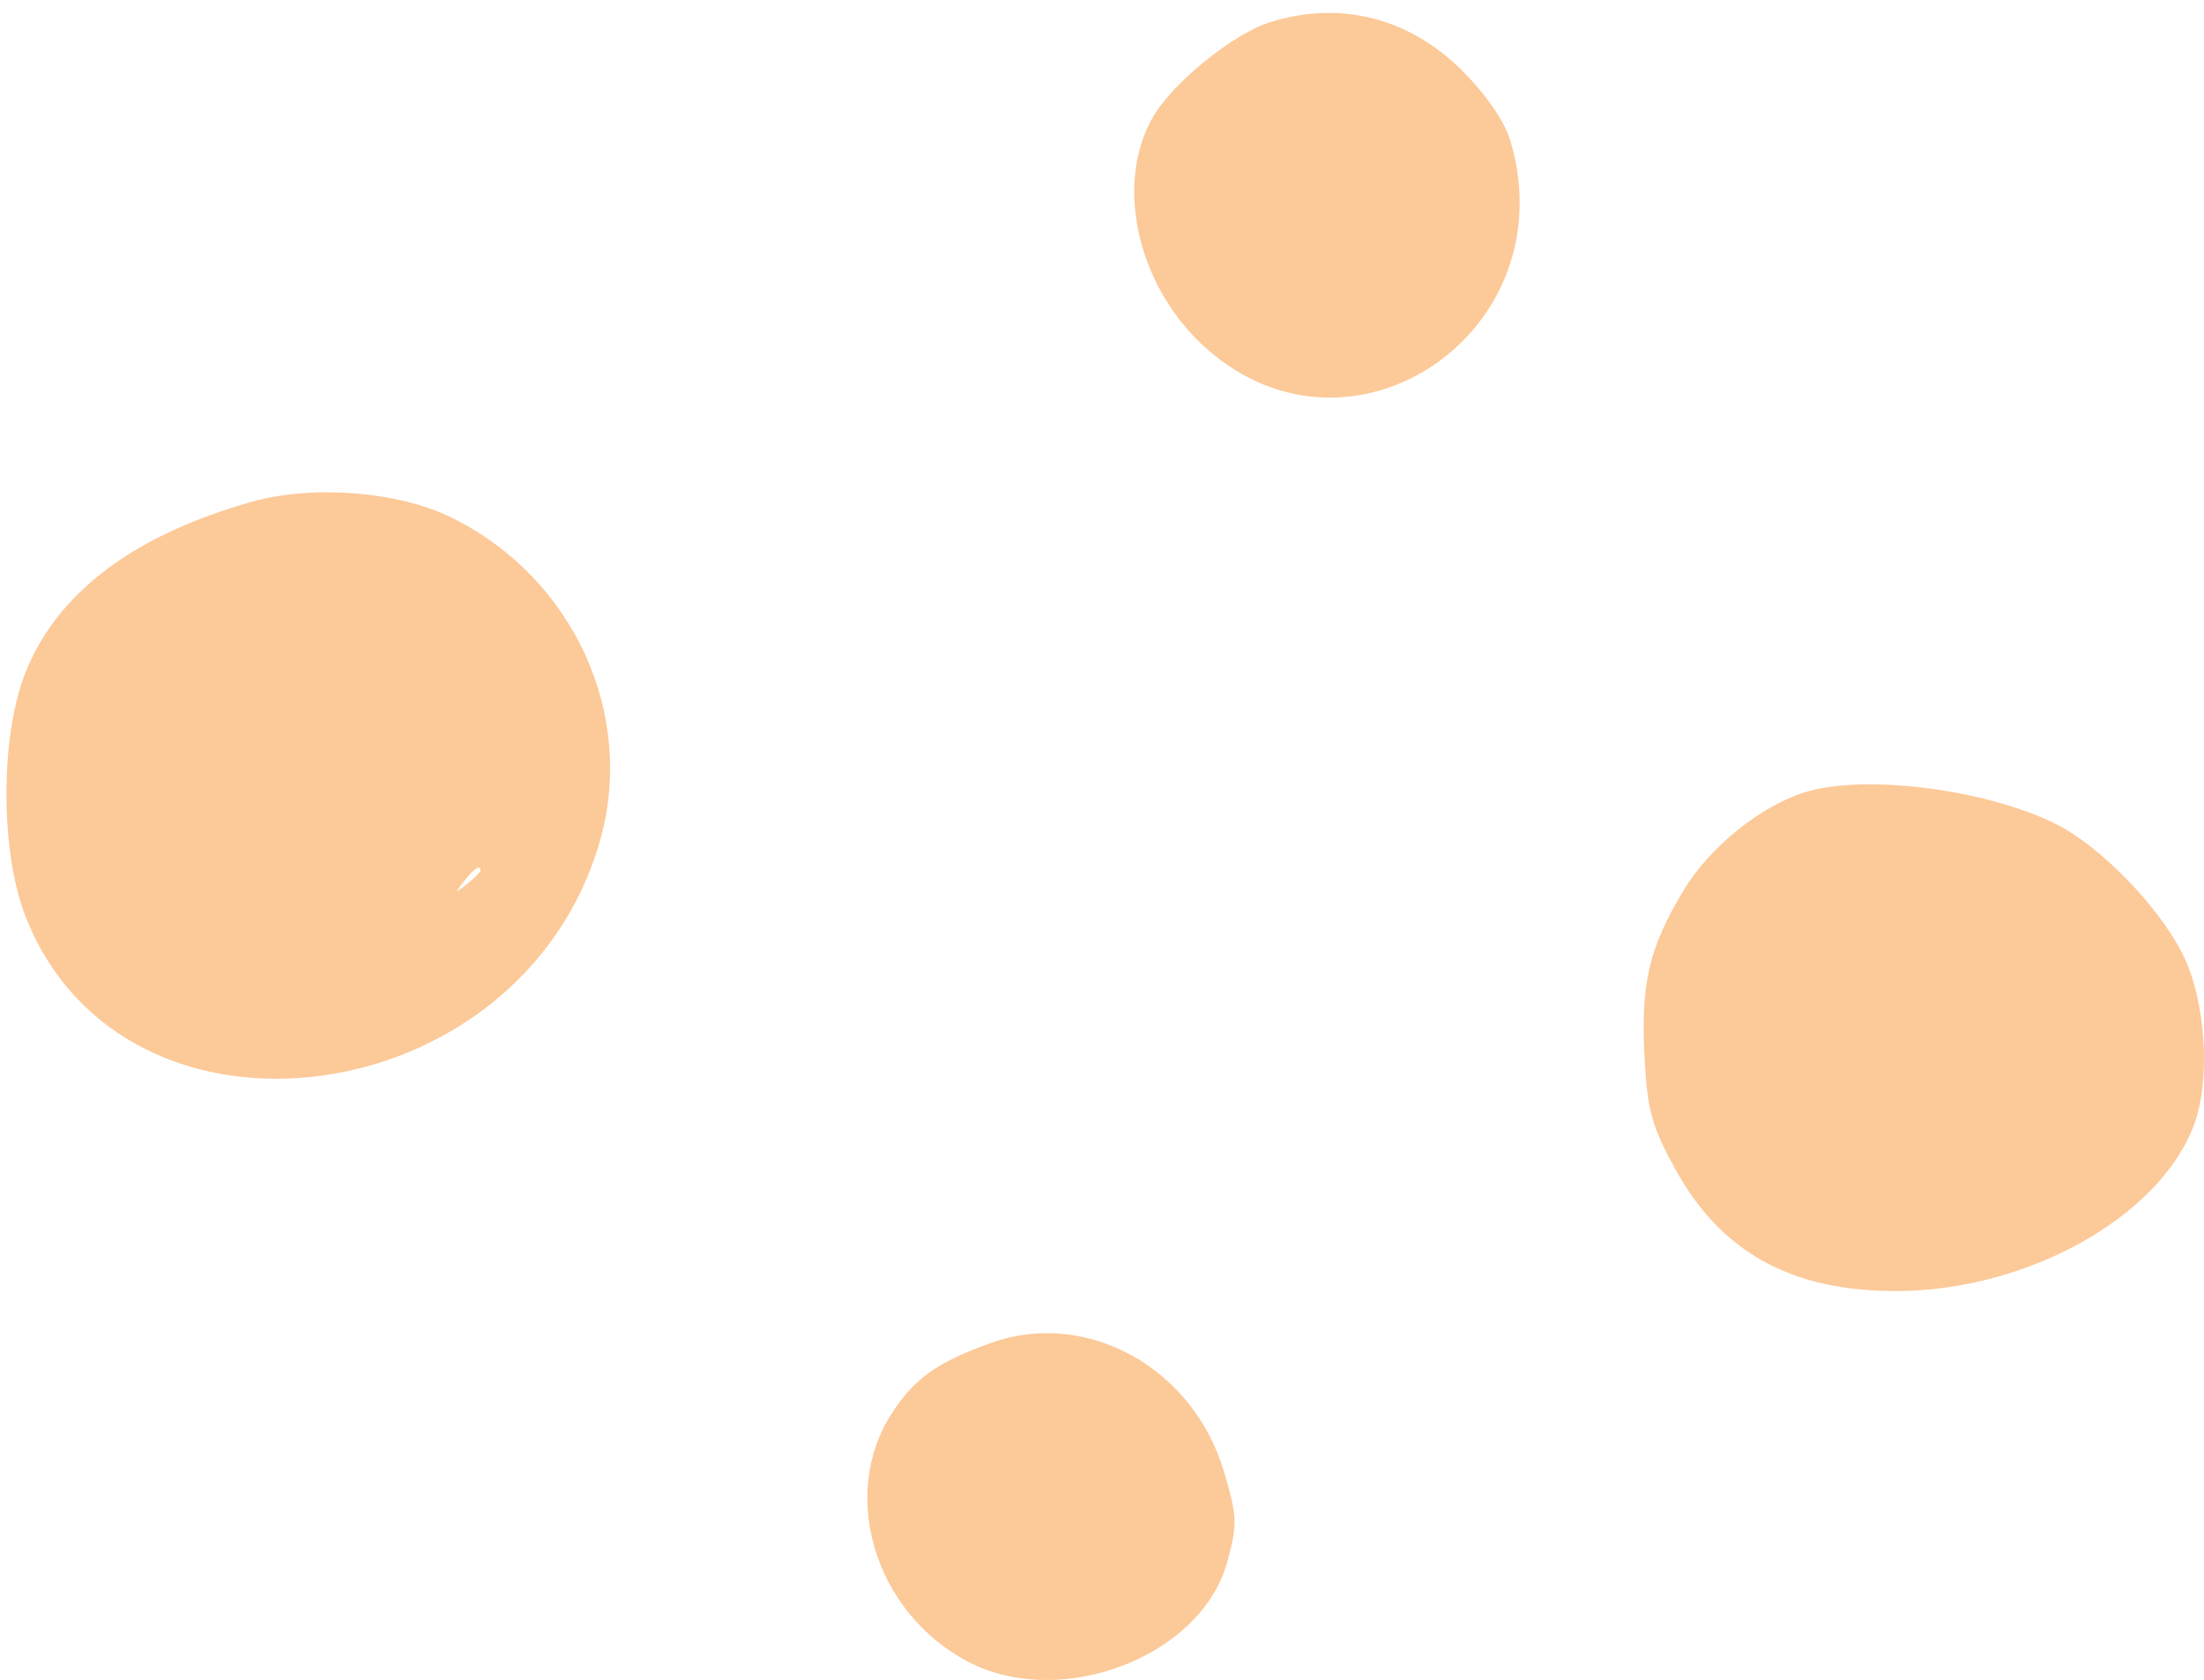<?xml version="1.0" encoding="UTF-8" standalone="no"?><svg xmlns="http://www.w3.org/2000/svg" xmlns:xlink="http://www.w3.org/1999/xlink" fill="#000000" height="883.9" preserveAspectRatio="xMidYMid meet" version="1" viewBox="-3.4 -6.8 1159.4 883.9" width="1159.4" zoomAndPan="magnify"><defs><clipPath id="a"><path d="M 861 405 L 1155.98 405 L 1155.98 673 L 861 673 Z M 861 405"/></clipPath><clipPath id="b"><path d="M 452 694 L 646 694 L 646 877.129 L 452 877.129 Z M 452 694"/></clipPath></defs><g><g id="change1_2"><path d="M 663.992 5.137 C 644.707 11.363 612.988 37.312 602.902 55.113 C 582.605 90.945 595.336 144.988 631.594 176.895 C 708.344 244.438 820.738 167.355 791.172 67.461 C 788.117 57.133 778.547 43.16 765.82 30.43 C 737.68 2.289 701.02 -6.816 663.992 5.137" fill="#fcc998"/></g><g id="change1_3"><path d="M 249.355 451.238 C 249.355 452.074 246.078 455.352 242.219 458.375 C 235.664 463.512 235.527 463.402 240.551 457.023 C 246.016 450.082 249.355 447.887 249.355 451.238 Z M 129.016 257.227 C 66.531 274.898 26.477 305.23 9.832 347.484 C -3.379 381.02 -3.258 441.598 10.09 475.539 C 61.988 607.516 270.68 580.066 312.141 435.812 C 331.32 369.082 298.207 296.957 233.93 265.434 C 205.887 251.684 161.027 248.176 129.016 257.227" fill="#fcc998"/></g><g clip-path="url(#a)" id="change1_1"><path d="M 947.488 409.637 C 923.574 416.531 896.031 438.57 881.996 462.039 C 864.02 492.105 859.703 510.637 861.703 549.211 C 863.164 577.367 865.438 585.695 877.805 608.223 C 901.879 652.086 939.004 672.59 994.16 672.484 C 1062.82 672.355 1132.23 633.738 1150.578 585.465 C 1159.73 561.371 1156.941 519.125 1144.59 494.824 C 1131.84 469.754 1101.609 438.684 1078.629 427.031 C 1042.762 408.852 979.375 400.441 947.488 409.637" fill="#fcc998"/></g><g clip-path="url(#b)" id="change1_4"><path d="M 518.195 699.695 C 490.039 709.727 477.965 718.199 466.066 736.277 C 437.684 779.402 456.867 842.164 506.238 867.703 C 555.074 892.969 628.367 864.719 642.074 815.348 C 647.641 795.305 647.488 791.047 640.344 767.137 C 624.094 712.75 568.188 681.883 518.195 699.695" fill="#fcc998"/></g></g></svg>